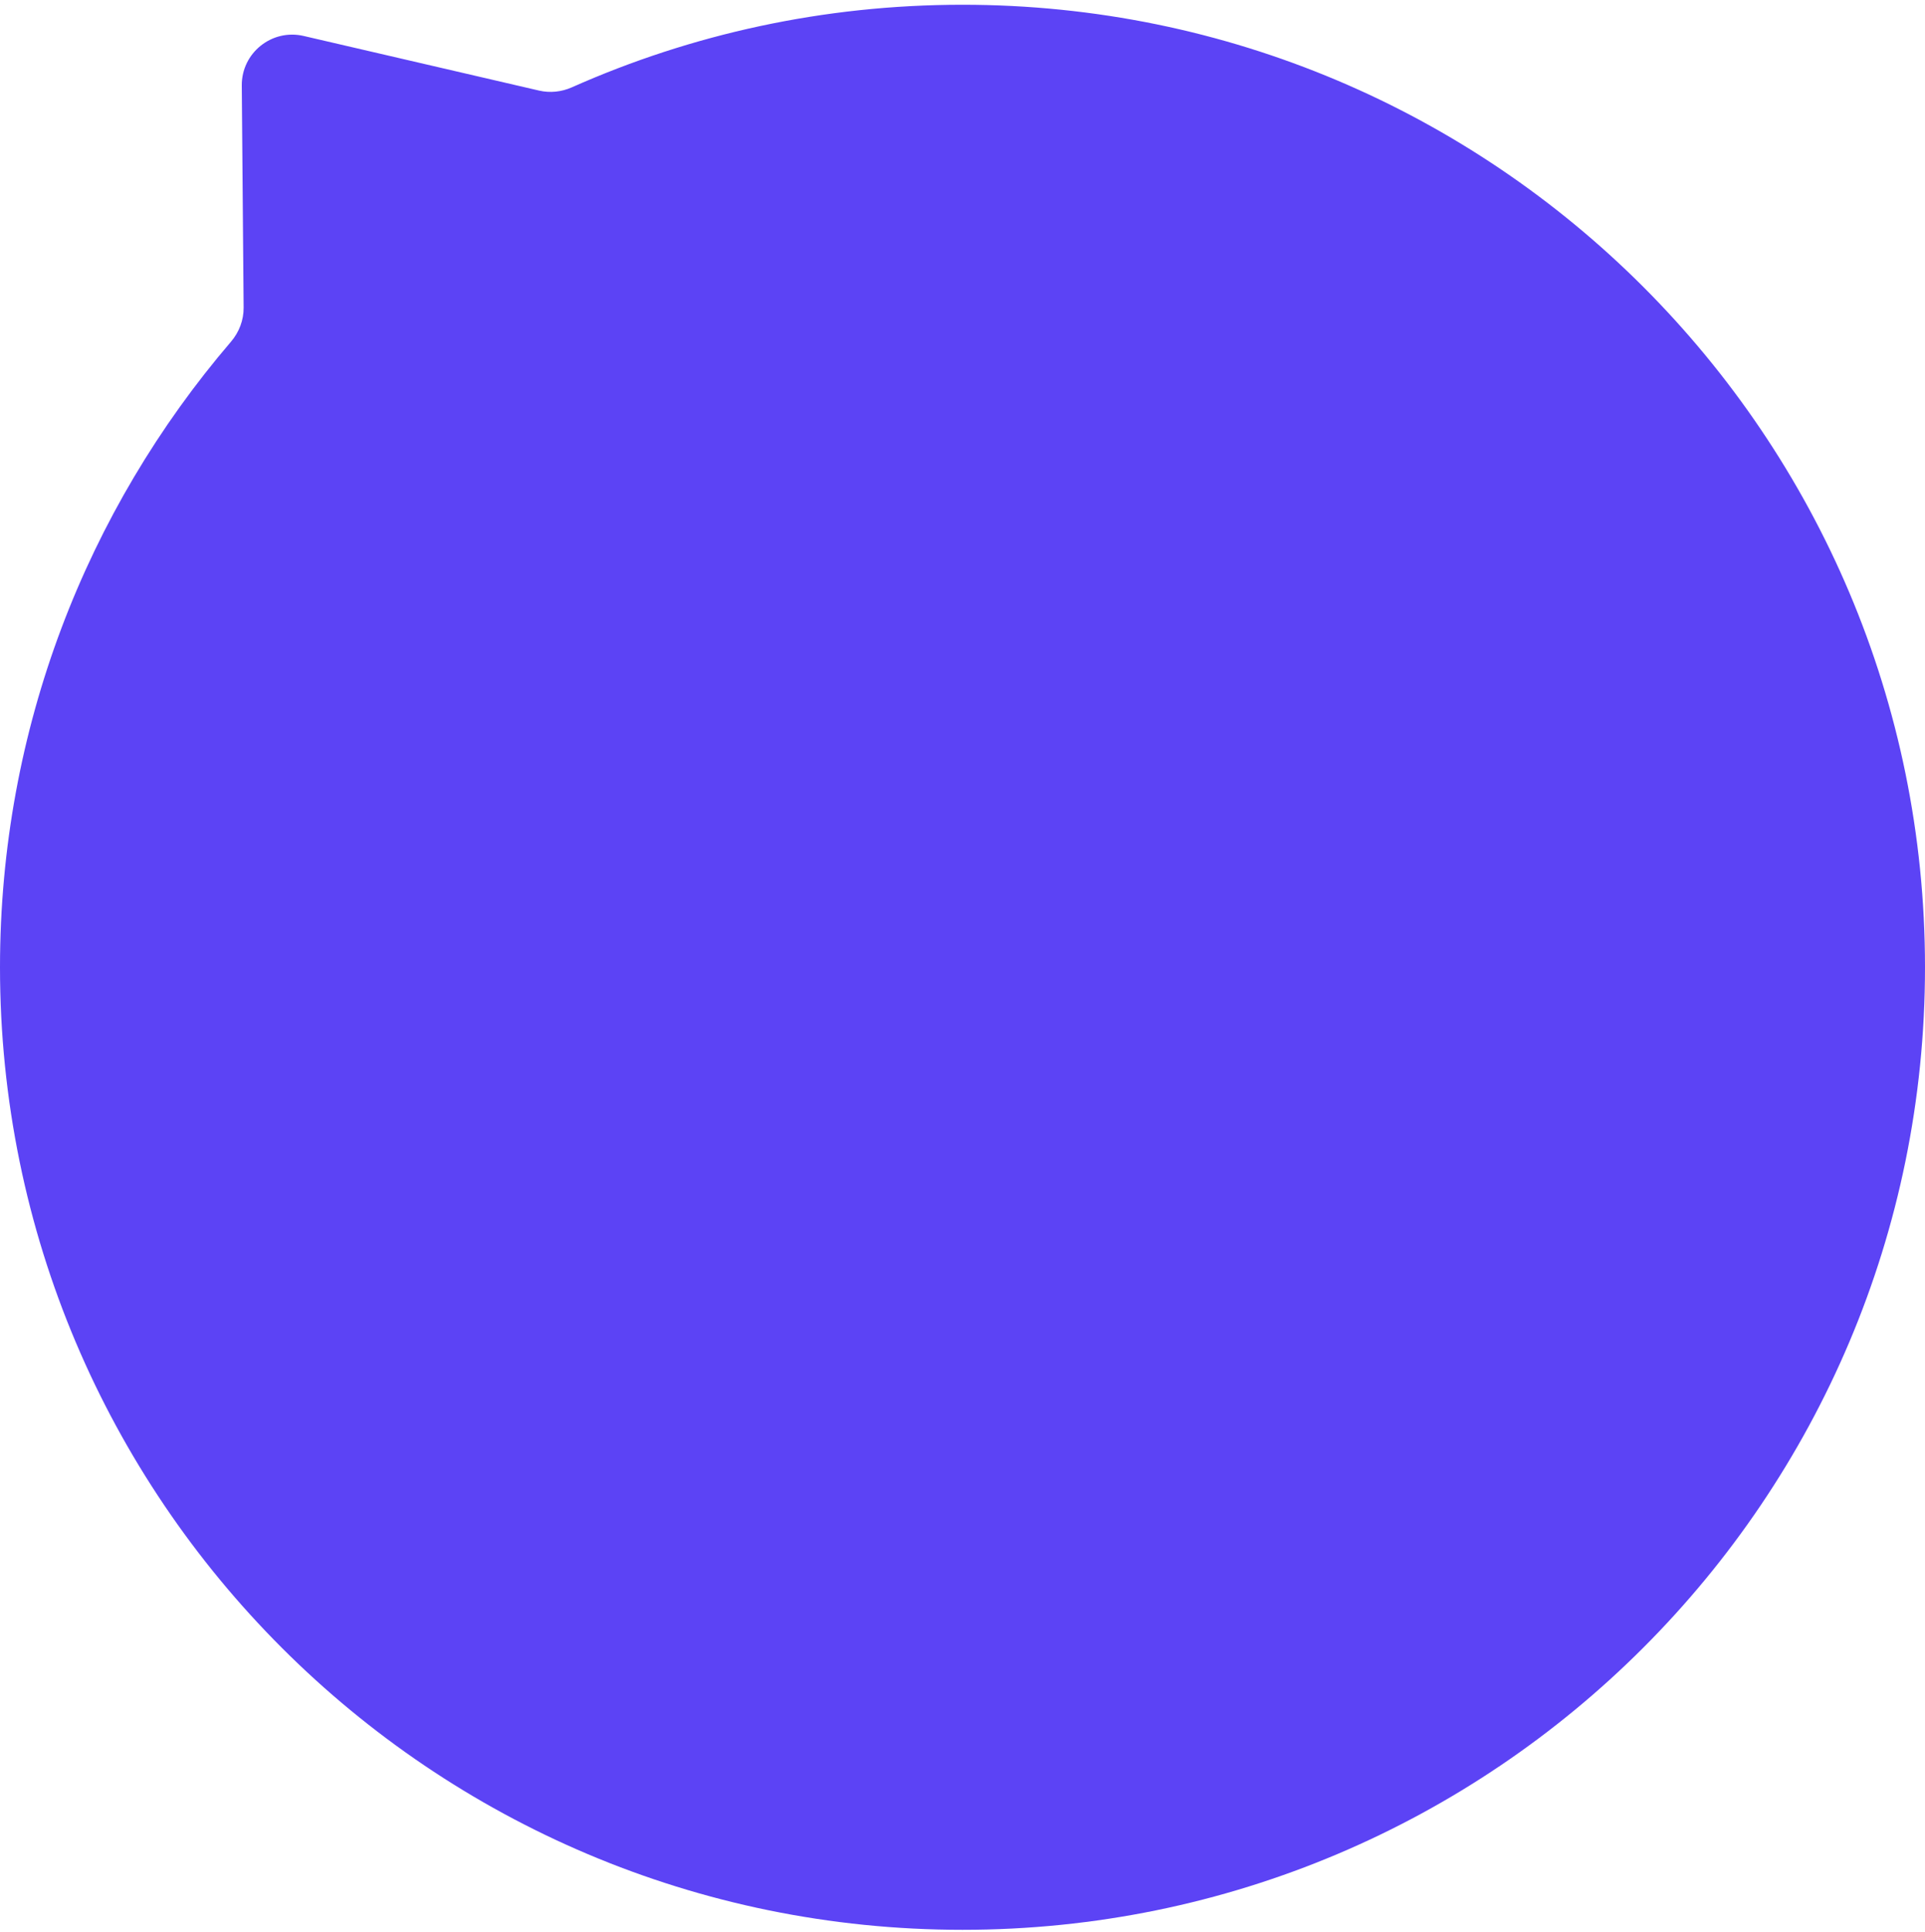 <?xml version="1.0" encoding="UTF-8"?> <svg xmlns="http://www.w3.org/2000/svg" width="267" height="268" viewBox="0 0 267 268" fill="none"><path d="M133.5 267.659C207.23 267.659 267 207.889 267 134.159C267 60.429 207.23 0.659 133.5 0.659C114.213 0.659 95.88 4.749 79.324 12.109C77.894 12.745 76.298 12.918 74.773 12.564L42.117 4.987C37.706 3.963 33.498 7.335 33.535 11.864L33.791 42.659C33.806 44.397 33.167 46.073 32.037 47.393C12.064 70.728 0 101.035 0 134.159C0 207.889 59.77 267.659 133.5 267.659Z" fill="#5C43F5"></path></svg> 